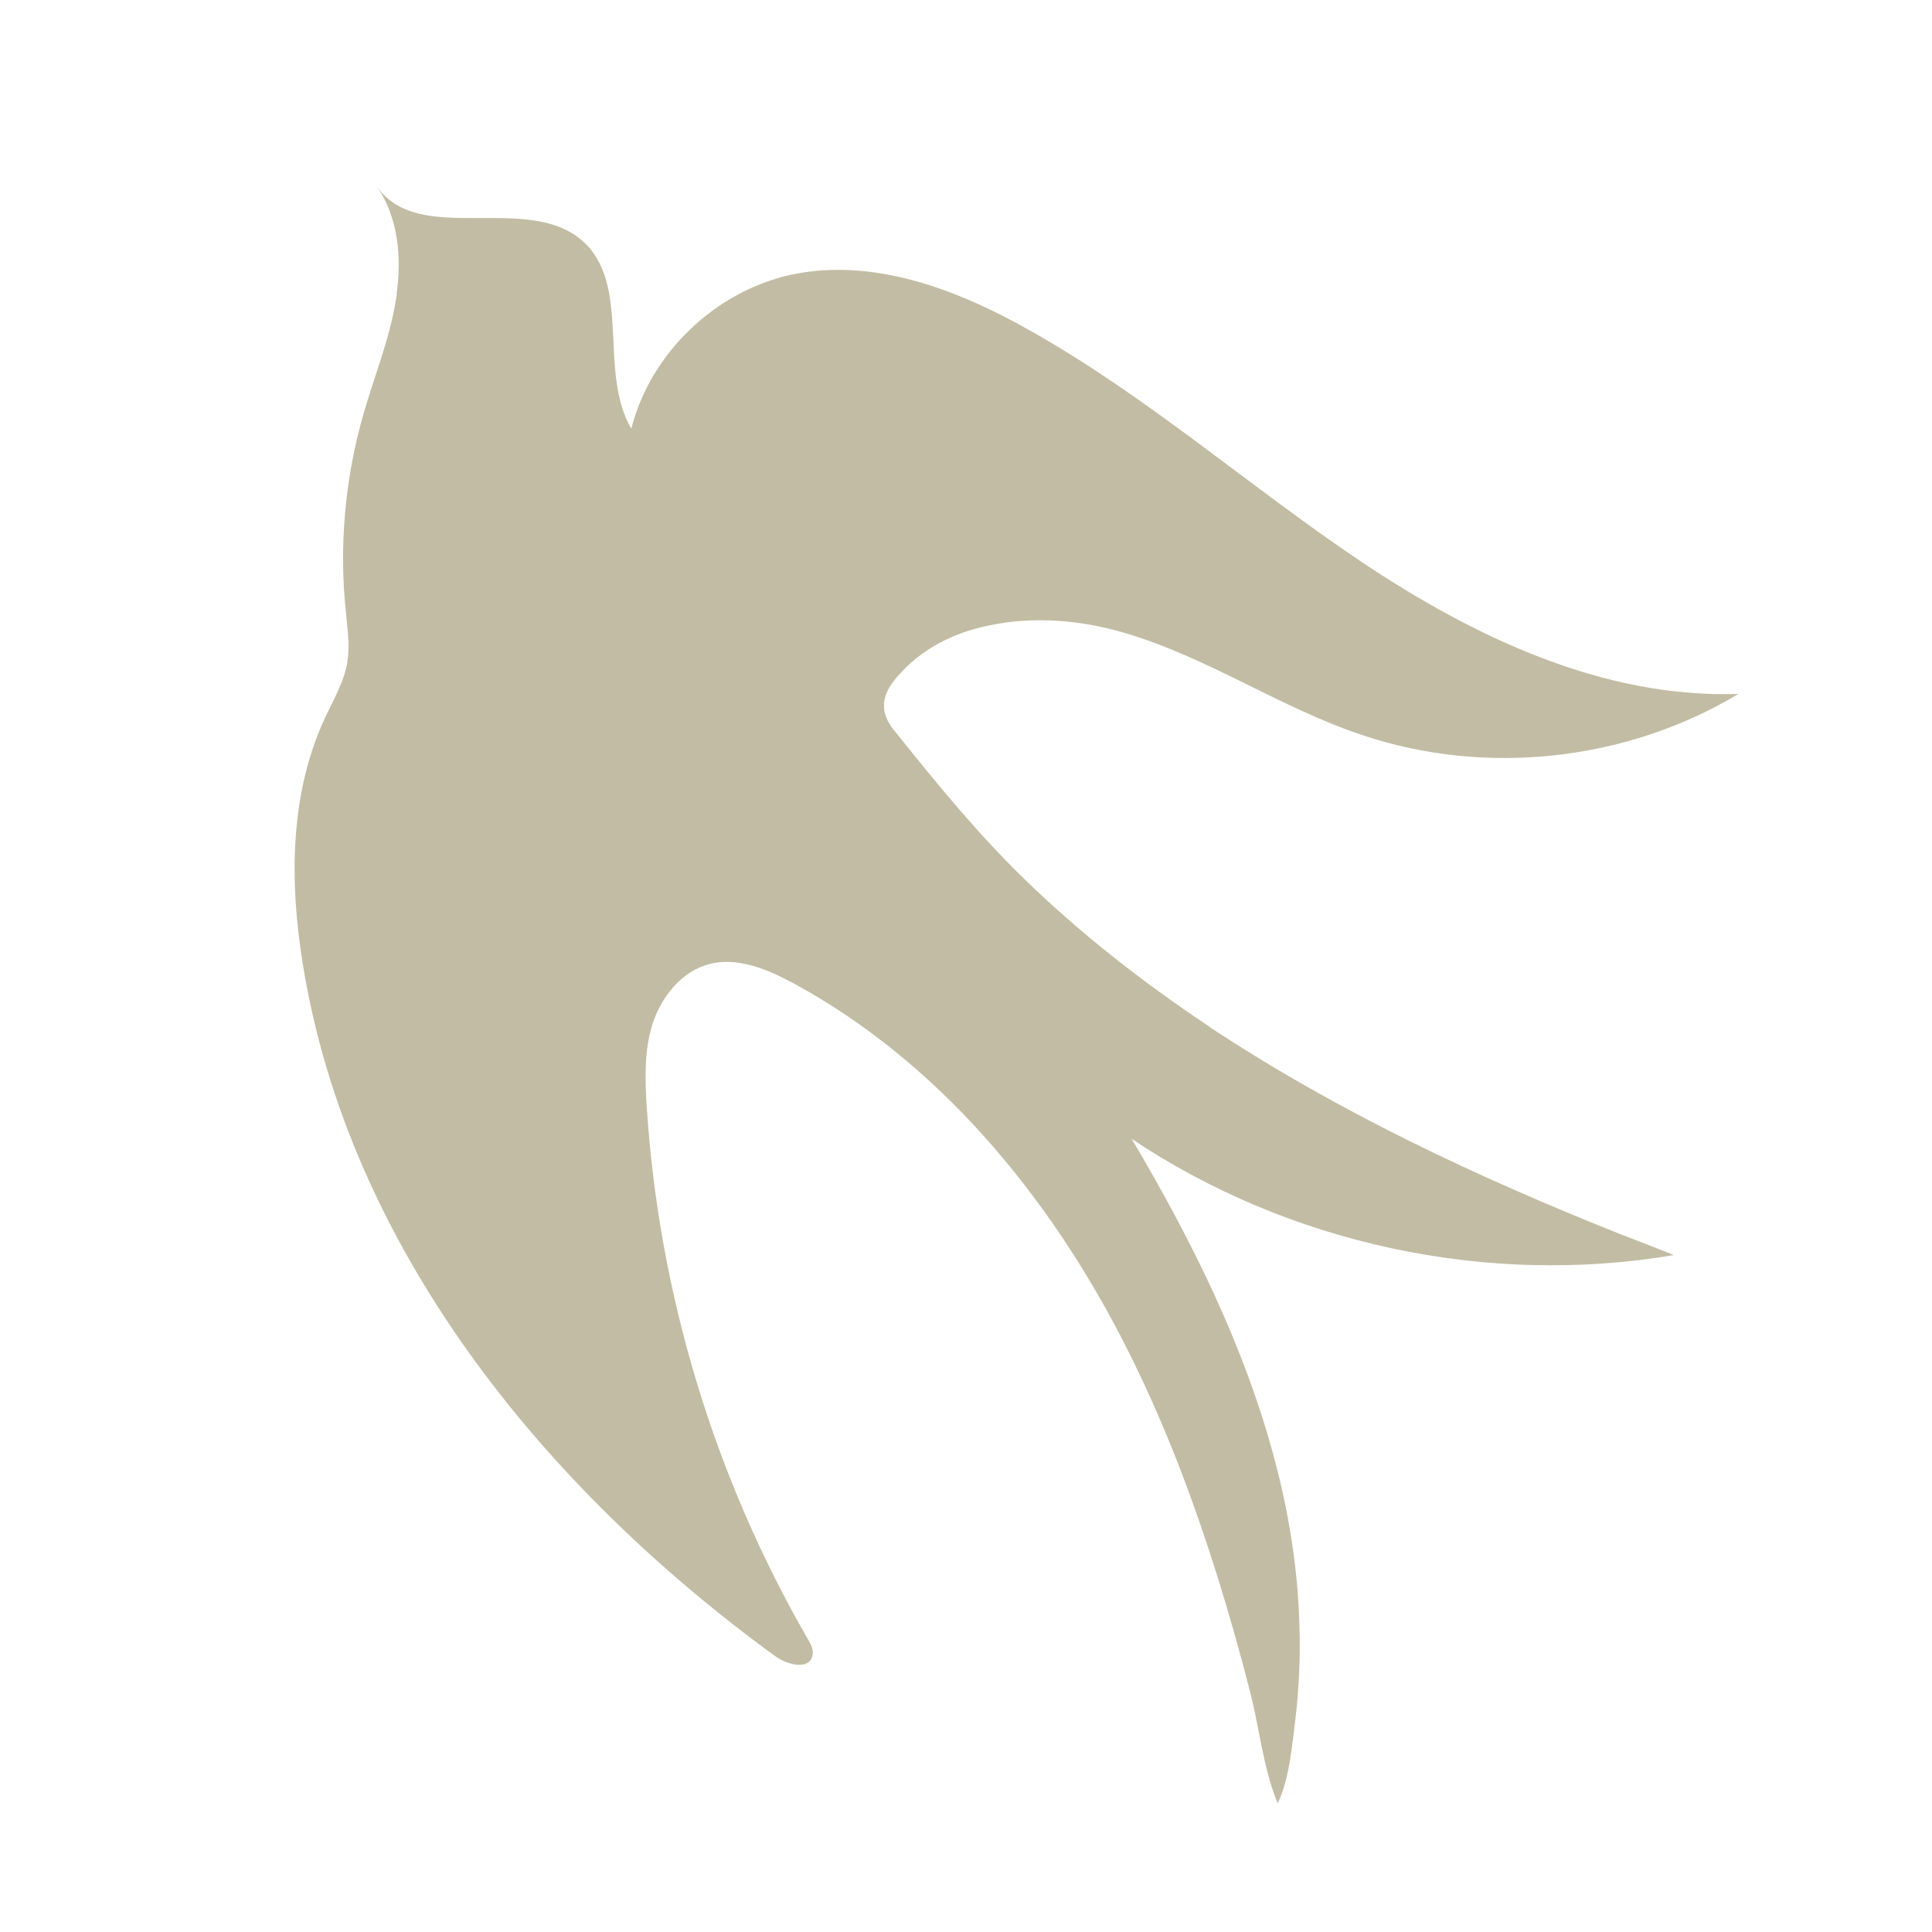 <?xml version="1.0" encoding="UTF-8"?>
<svg id="katman_2" xmlns="http://www.w3.org/2000/svg" version="1.1" viewBox="0 0 512 512">
  <!-- Generator: Adobe Illustrator 30.0.0, SVG Export Plug-In . SVG Version: 2.1.1 Build 72)  -->
  <defs>
    <style>
      .st0 {
        fill: #c1bca3;
      }
    </style>
  </defs>
  <g id="Layer_1">
    <path class="st0" d="M105.1,77.9c1.4-9.8.4-20.3-5.2-28.5,10.9,16,39.6,1.6,54.3,14.3,13.3,11.5,4.2,34.7,13.1,49.9,5.1-20,22.2-36.4,42.4-40.8,21.5-4.6,43.8,3.8,62.9,14.6,31.3,17.5,58.4,41.5,88.2,61.5,29.8,19.9,64,36.2,99.9,35-29.6,17.8-67,21.9-99.7,10.9-21.6-7.2-40.8-20.5-62.7-27-11.7-3.5-24.5-4.6-36.4-2-9.3,1.9-17.8,6.2-24.1,13.5-2.4,2.8-4.2,5.9-3.3,9.7.6,2.4,2.2,4.3,3.7,6.1,10.5,13.1,21,25.9,33,37.6,15,14.6,31.5,27.5,48.9,39.1.2.1.4.2.5.4,33.9,22.4,70.8,39.7,108.4,54.7,4.9,1.9,9.8,3.8,14.6,5.7-49.5,8.4-102-2.9-143.7-30.8,15.8,26.7,29.8,54.7,37.8,84.7,4,14.9,6.4,30.2,6.7,45.7.2,7.8-.2,15.6-1.1,23.3-.9,7.1-1.6,16-4.7,22.4-3.8-9.1-4.9-20.3-7.4-29.9-2.6-10.1-5.4-20.1-8.5-30-6.2-19.8-13.5-39.3-22.7-57.9-.8-1.7-1.7-3.3-2.5-5-19.9-38.6-48.8-73.6-87-94.4-7-3.8-15-7.2-22.6-5.2-7.2,1.9-12.5,8.5-14.9,15.6-2.3,7.1-2.1,14.8-1.6,22.3,3.2,49.5,17.9,98.1,42.7,141,.8,1.4,1.6,2.8,1.2,4.4-.9,3.9-6.8,2.4-10,0-61.4-44.7-113.1-108.5-125.1-183.6-3.5-21.7-3.4-44.9,5.9-64.9,2.3-4.9,5.2-9.8,6-15.1.6-4.2,0-8.5-.4-12.7-1.9-17.6-.3-35.6,4.6-52.7,2.9-10.1,6.9-19.8,8.6-30.2l.3-1.8Z"/>
  </g>
</svg>